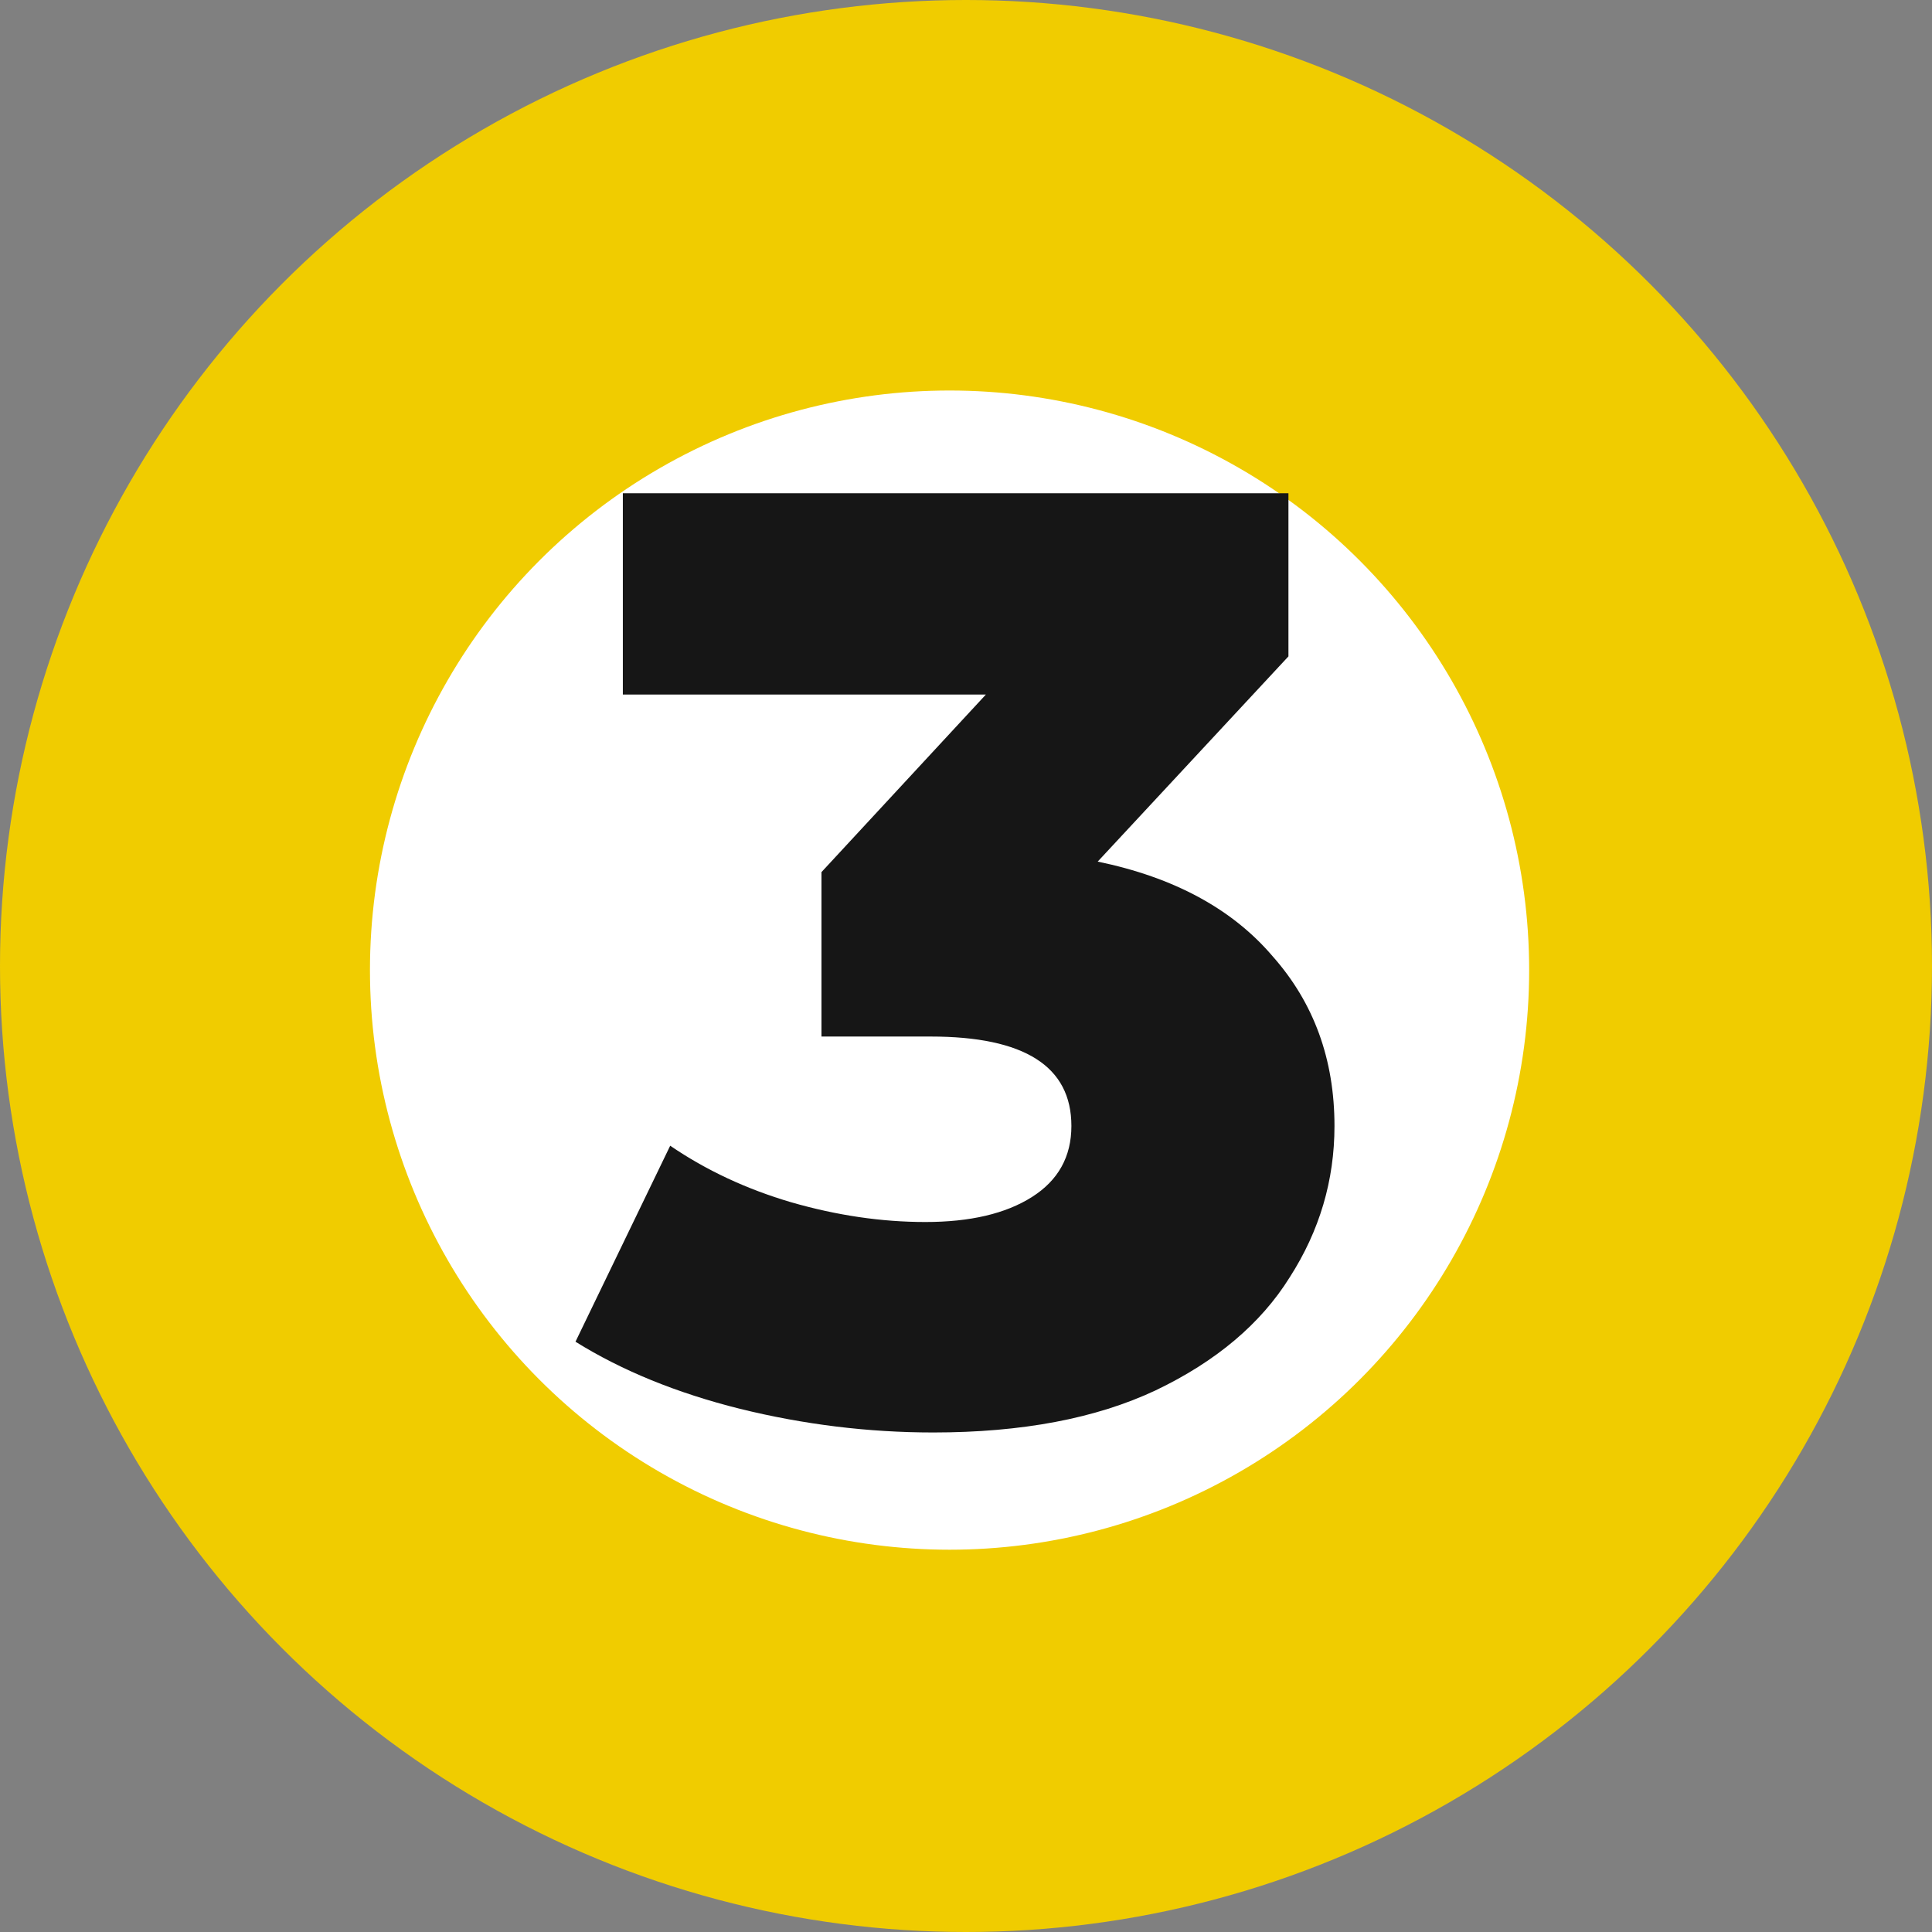 <?xml version="1.0" encoding="UTF-8"?> <svg xmlns="http://www.w3.org/2000/svg" width="94" height="94" viewBox="0 0 94 94" fill="none"><rect x="0" y="0" width="94" height="94" fill="#808080" stroke="none"/> <circle cx="47" cy="47" r="47" fill="#F0CC00"></circle> <circle cx="46.2" cy="47.2" r="28.2" fill="white"></circle> <path d="M53.408 41.92C57.12 42.688 59.957 44.224 61.92 46.528C63.925 48.789 64.928 51.541 64.928 54.784C64.928 57.429 64.203 59.883 62.752 62.144C61.344 64.405 59.168 66.24 56.224 67.648C53.323 69.013 49.717 69.696 45.408 69.696C42.251 69.696 39.115 69.312 36 68.544C32.928 67.776 30.261 66.688 28 65.28L32.608 55.744C34.357 56.939 36.32 57.856 38.496 58.496C40.715 59.136 42.891 59.456 45.024 59.456C47.2 59.456 48.928 59.051 50.208 58.24C51.488 57.429 52.128 56.277 52.128 54.784C52.128 51.883 49.845 50.432 45.28 50.432H39.968V42.432L47.968 33.792H30.304V24H62.688V31.936L53.408 41.92Z" fill="#161616"></path> </svg> 